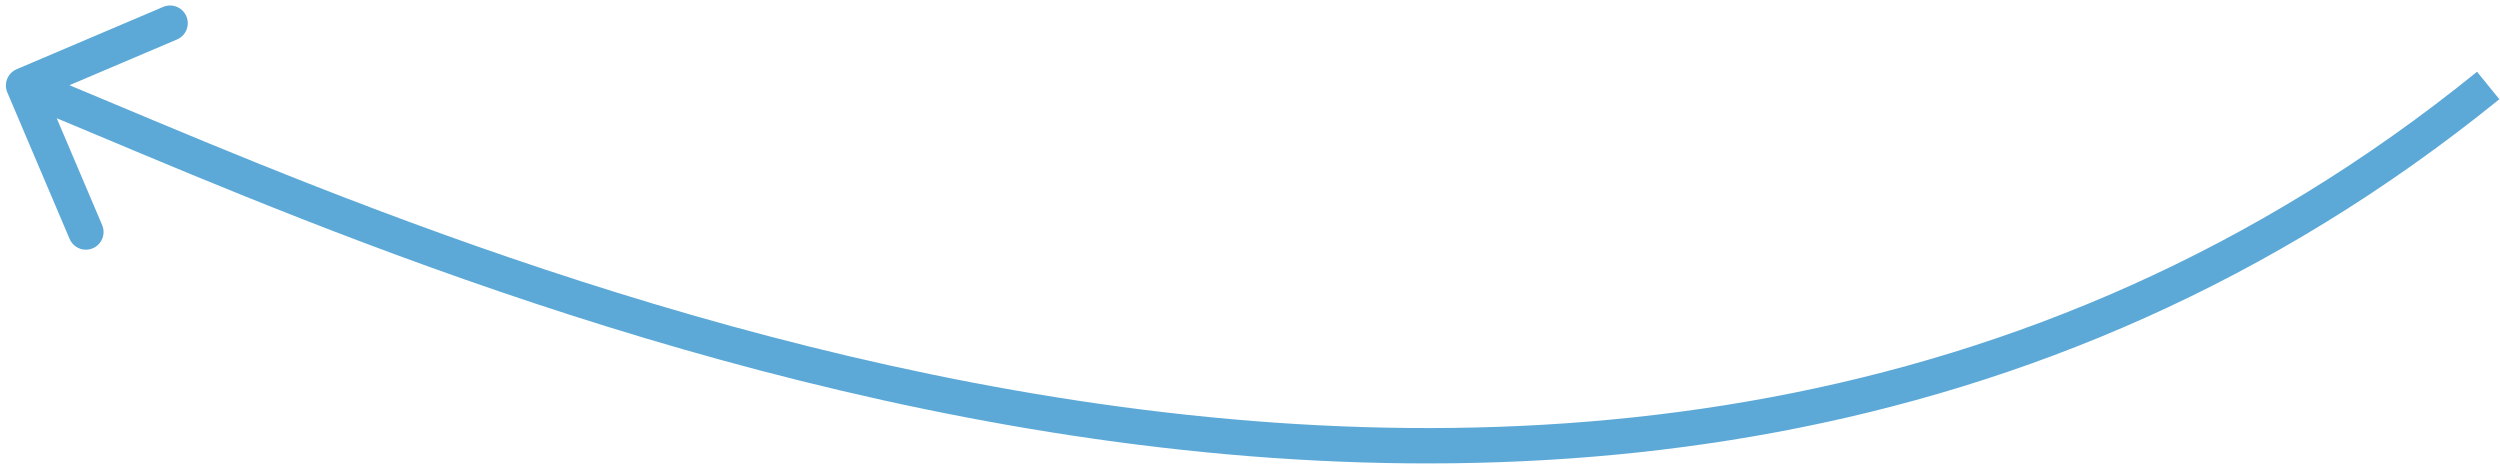 <?xml version="1.0" encoding="UTF-8"?> <svg xmlns="http://www.w3.org/2000/svg" width="212" height="40" viewBox="0 0 212 40" fill="none"> <path d="M1.413 5.869C0.651 6.194 0.295 7.074 0.62 7.837L5.903 20.26C6.227 21.023 7.108 21.378 7.87 21.053C8.632 20.729 8.988 19.849 8.663 19.086L3.967 8.043L15.01 3.347C15.773 3.023 16.128 2.142 15.804 1.38C15.479 0.617 14.599 0.262 13.836 0.586L1.413 5.869ZM210.055 6.084C172.255 36.72 128.245 39.856 89.674 33.707C51.072 27.553 18.143 12.142 2.561 5.859L1.439 8.641C16.857 14.858 50.178 30.448 89.201 36.669C128.254 42.895 173.244 39.78 211.944 8.415L210.055 6.084Z" fill="#5CA9D7"></path> </svg> 